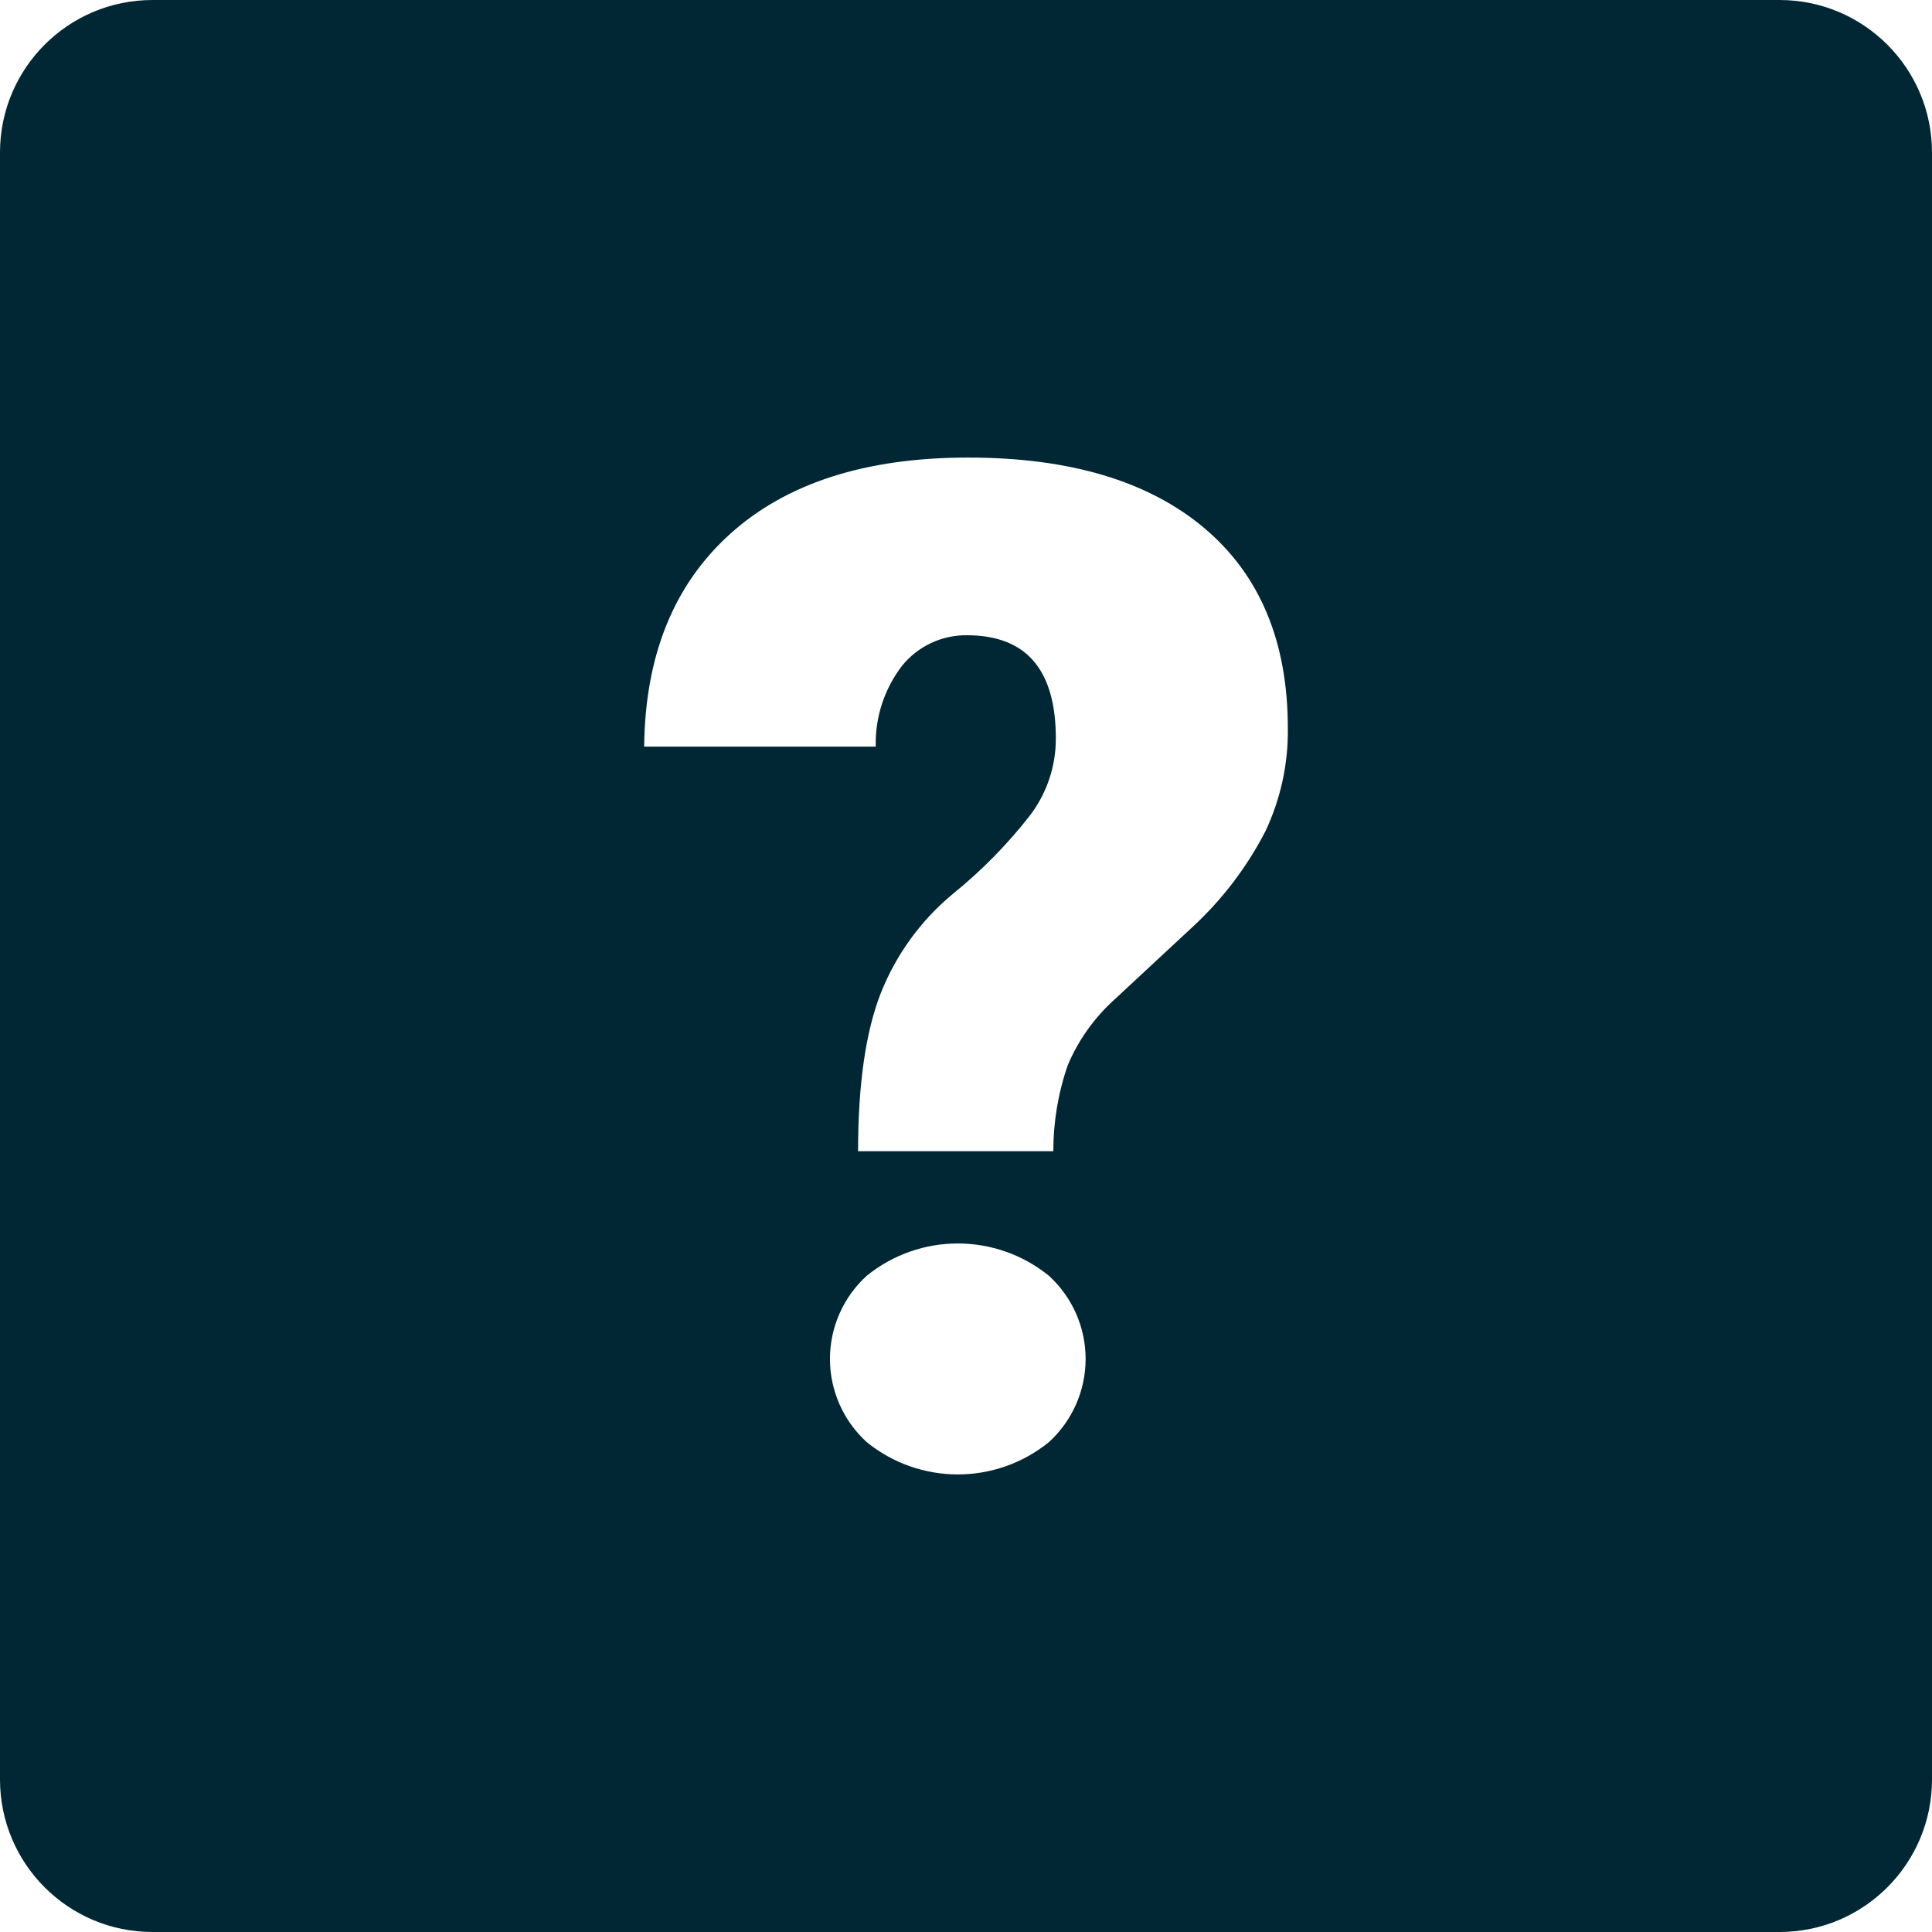 <?xml version="1.0" encoding="UTF-8"?>
<svg width="36px" height="36px" viewBox="0 0 36 36" version="1.1" xmlns="http://www.w3.org/2000/svg" xmlns:xlink="http://www.w3.org/1999/xlink">
    <title>Shape</title>
    <g id="Booking-page" stroke="none" stroke-width="1" fill="none" fill-rule="evenodd">
        <path d="M33.158,0 L2.842,0 C1.272,0 0,1.272 0,2.842 L0,33.158 C0,34.728 1.272,36 2.842,36 L33.158,36 C34.728,36 36,34.728 36,33.158 L36,2.842 C36,1.272 34.728,0 33.158,0 Z M19.547,26.87 C18.557,27.675 17.138,27.675 16.148,26.87 C15.713,26.473 15.465,25.911 15.465,25.322 C15.465,24.733 15.713,24.171 16.148,23.774 C17.138,22.969 18.557,22.969 19.547,23.774 C19.981,24.171 20.229,24.733 20.229,25.322 C20.229,25.911 19.981,26.473 19.547,26.87 L19.547,26.87 Z M23.573,15.501 C23.229,16.165 22.772,16.764 22.223,17.271 L20.759,18.632 C20.385,18.971 20.09,19.387 19.895,19.852 C19.717,20.366 19.627,20.907 19.627,21.451 L15.989,21.451 C15.989,20.213 16.129,19.235 16.408,18.516 C16.694,17.789 17.16,17.147 17.763,16.65 C18.29,16.223 18.766,15.739 19.184,15.205 C19.503,14.791 19.675,14.283 19.674,13.761 C19.674,12.478 19.122,11.837 18.017,11.837 C17.552,11.832 17.111,12.038 16.816,12.396 C16.48,12.829 16.304,13.365 16.318,13.912 L12.003,13.912 C12.021,12.216 12.555,10.895 13.607,9.947 C14.658,9 16.135,8.526 18.038,8.526 C19.933,8.526 21.399,8.964 22.438,9.838 C23.477,10.713 23.997,11.957 23.997,13.569 C24.006,14.233 23.862,14.891 23.578,15.492 L23.573,15.501 Z" id="Shape" fill="#002733" fill-rule="nonzero"></path>
    </g>
</svg>